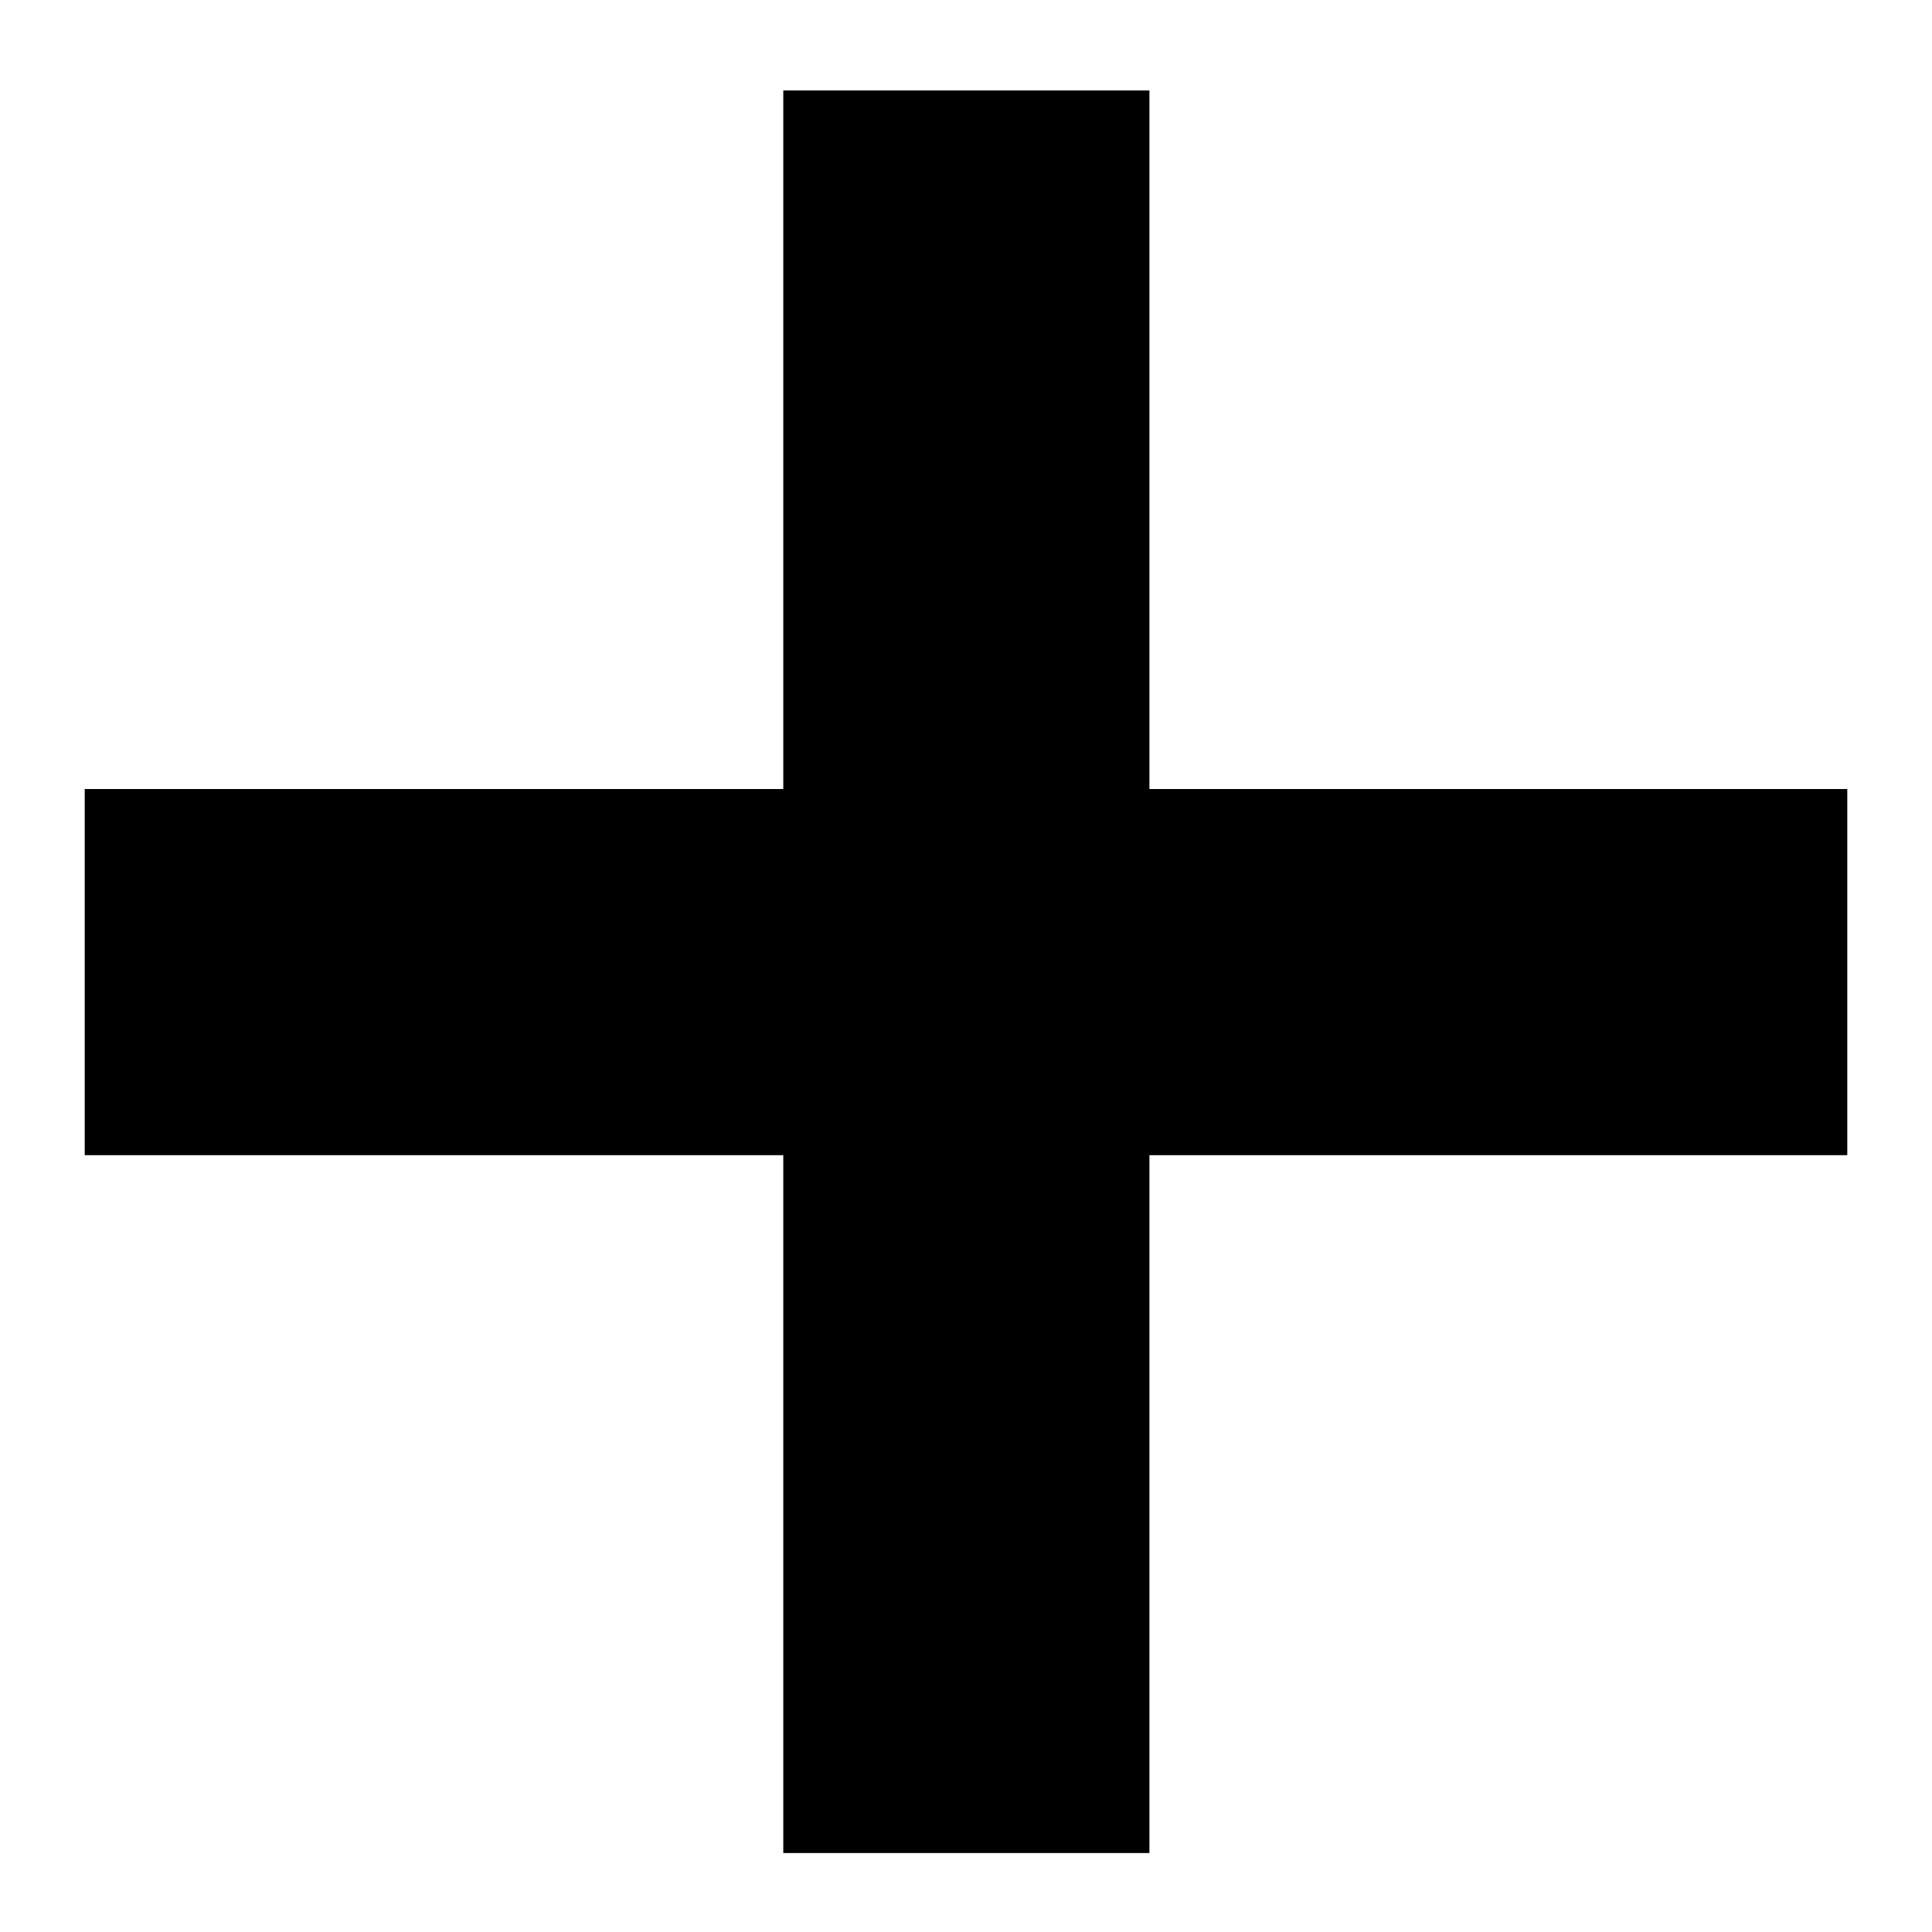<?xml version="1.0" encoding="utf-8"?>
<!-- Generator: Adobe Illustrator 27.2.0, SVG Export Plug-In . SVG Version: 6.00 Build 0)  -->
<svg version="1.1" id="Laag_1" xmlns="http://www.w3.org/2000/svg" xmlns:xlink="http://www.w3.org/1999/xlink" x="0px" y="0px"
	 viewBox="0 0 26.91 26.91" style="enable-background:new 0 0 26.91 26.91;" xml:space="preserve">
<style type="text/css">
	.st0{fill:#FFFFFF;}
</style>
<rect class="st0" width="26.91" height="26.91"/>
<rect x="10.91" y="1.26" width="5.1" height="24.55"/>
<rect x="1.18" y="10.99" width="24.55" height="5.1"/>
</svg>
